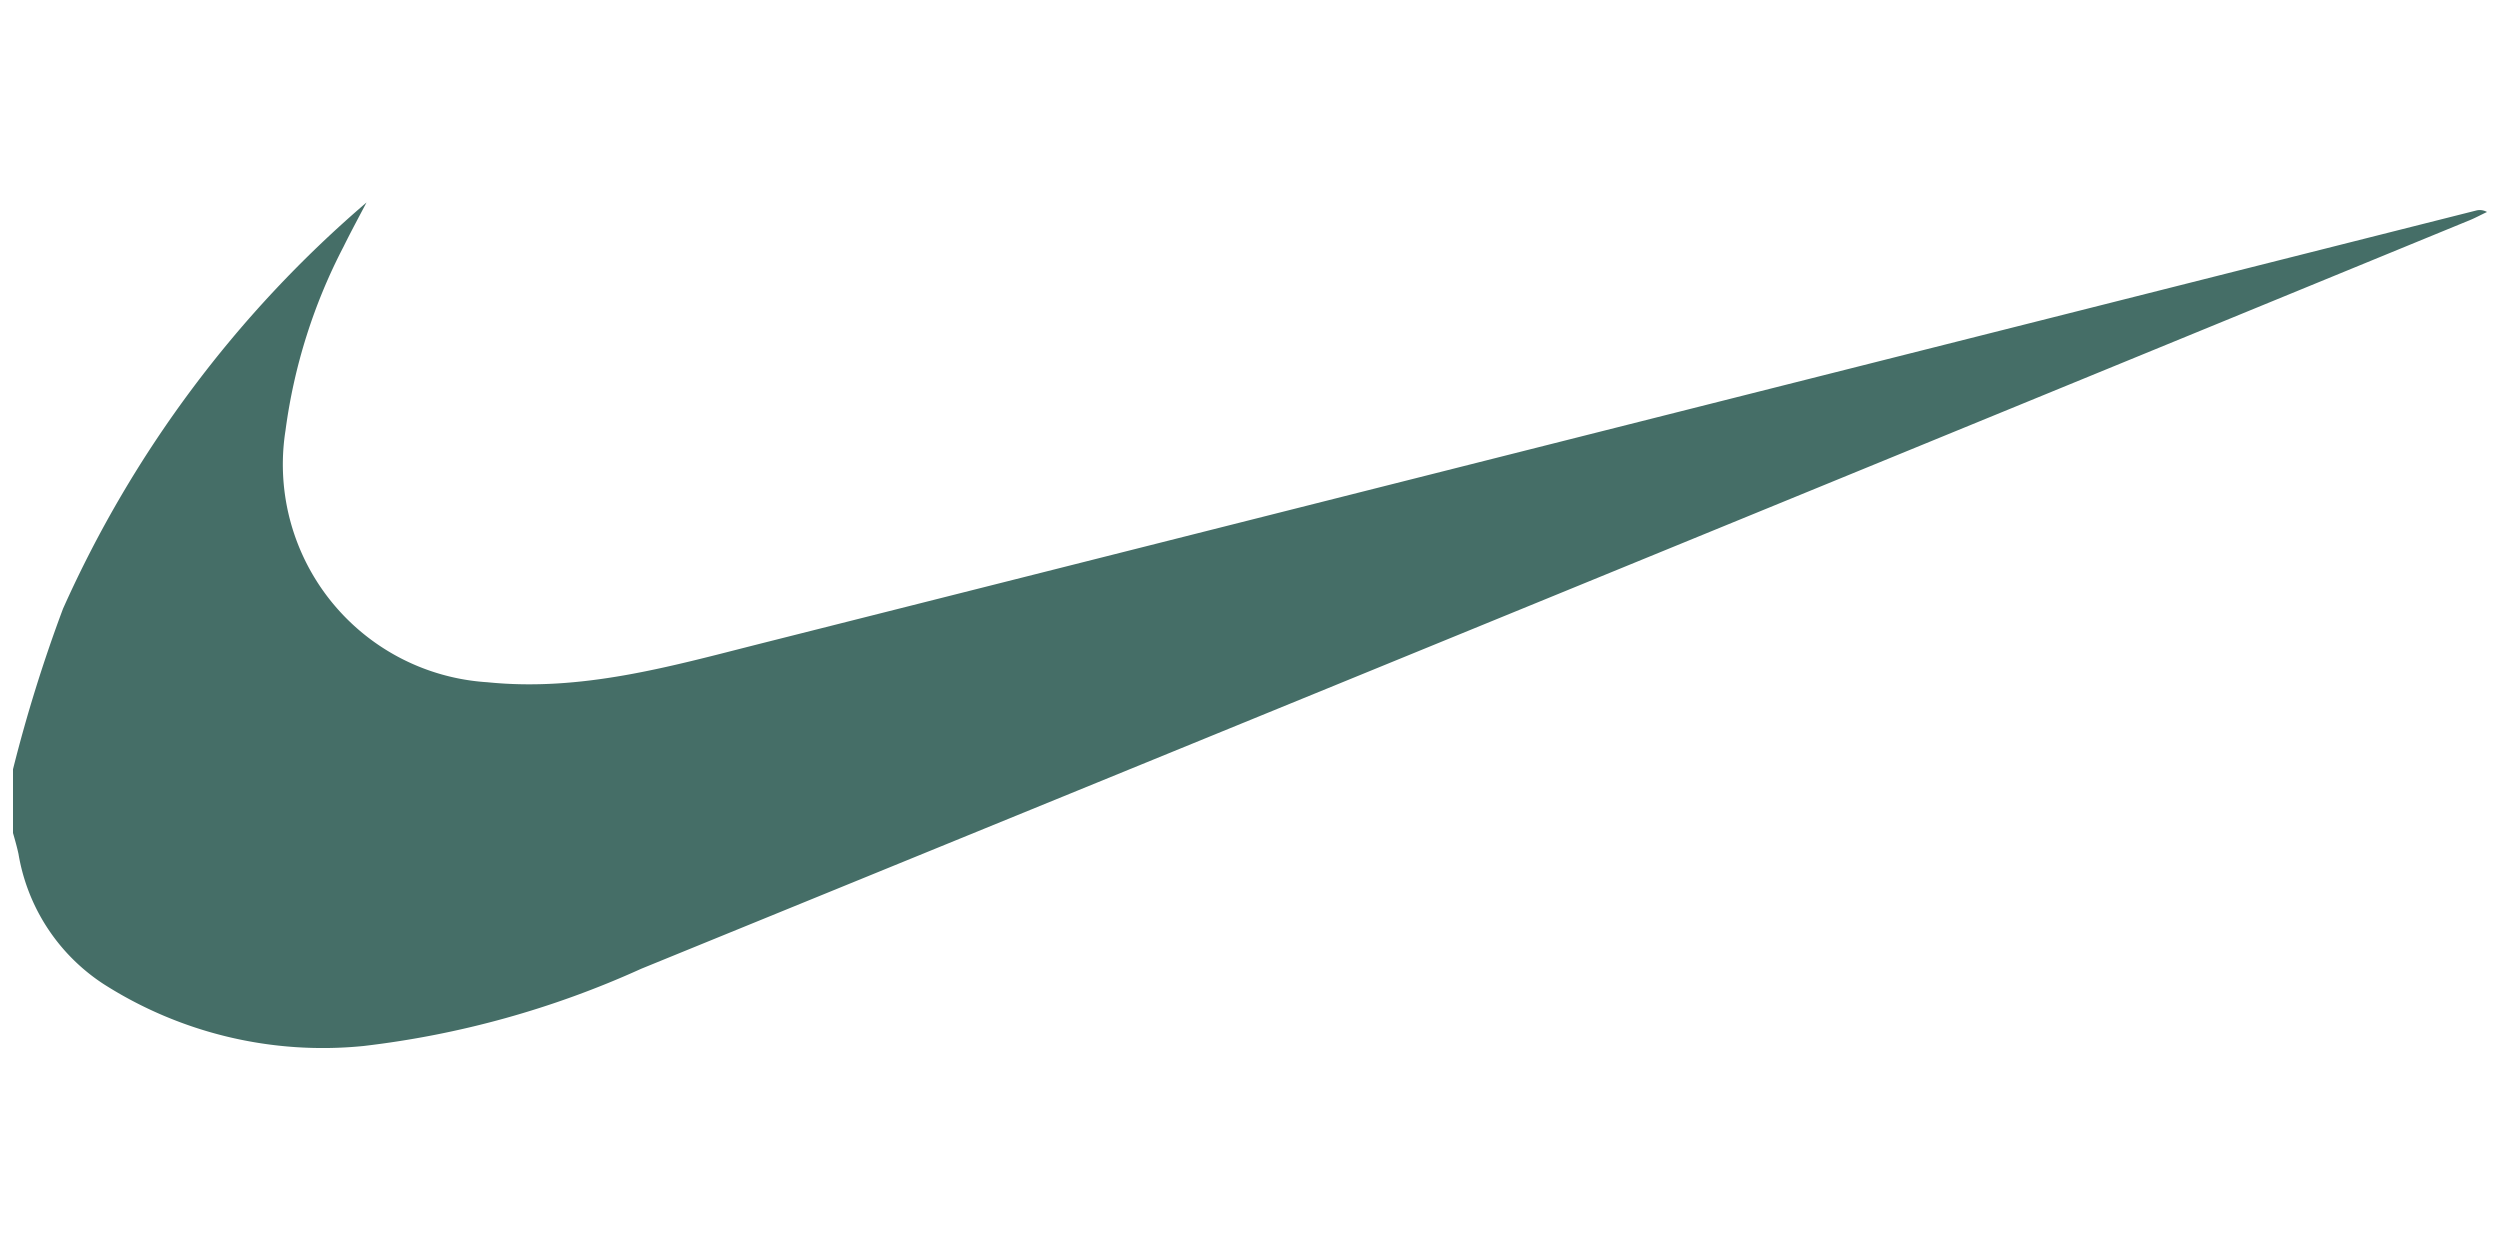 <svg xmlns="http://www.w3.org/2000/svg" id="Layer_1" data-name="Layer 1" viewBox="0 0 100 50"><defs><style>.cls-1{fill:#456e67;}</style></defs><path class="cls-1" d="M99.48,8.48c-.26.12-.51.26-.77.36q-36.52,15-73.06,29.91a37.36,37.36,0,0,1-11.11,3.09,16.3,16.3,0,0,1-10.4-2.48,7.74,7.74,0,0,1-3.4-5.2c-.06-.28-.14-.56-.22-.84V30.77a59.87,59.87,0,0,1,2-6.42A46.19,46.19,0,0,1,14.66,8.1c-.31.59-.63,1.18-.92,1.77a22.22,22.22,0,0,0-2.32,7.35A8.73,8.73,0,0,0,19.5,27.29c3.75.38,7.27-.62,10.82-1.52L99.05,8.42A.58.58,0,0,1,99.48,8.48Z"></path></svg>